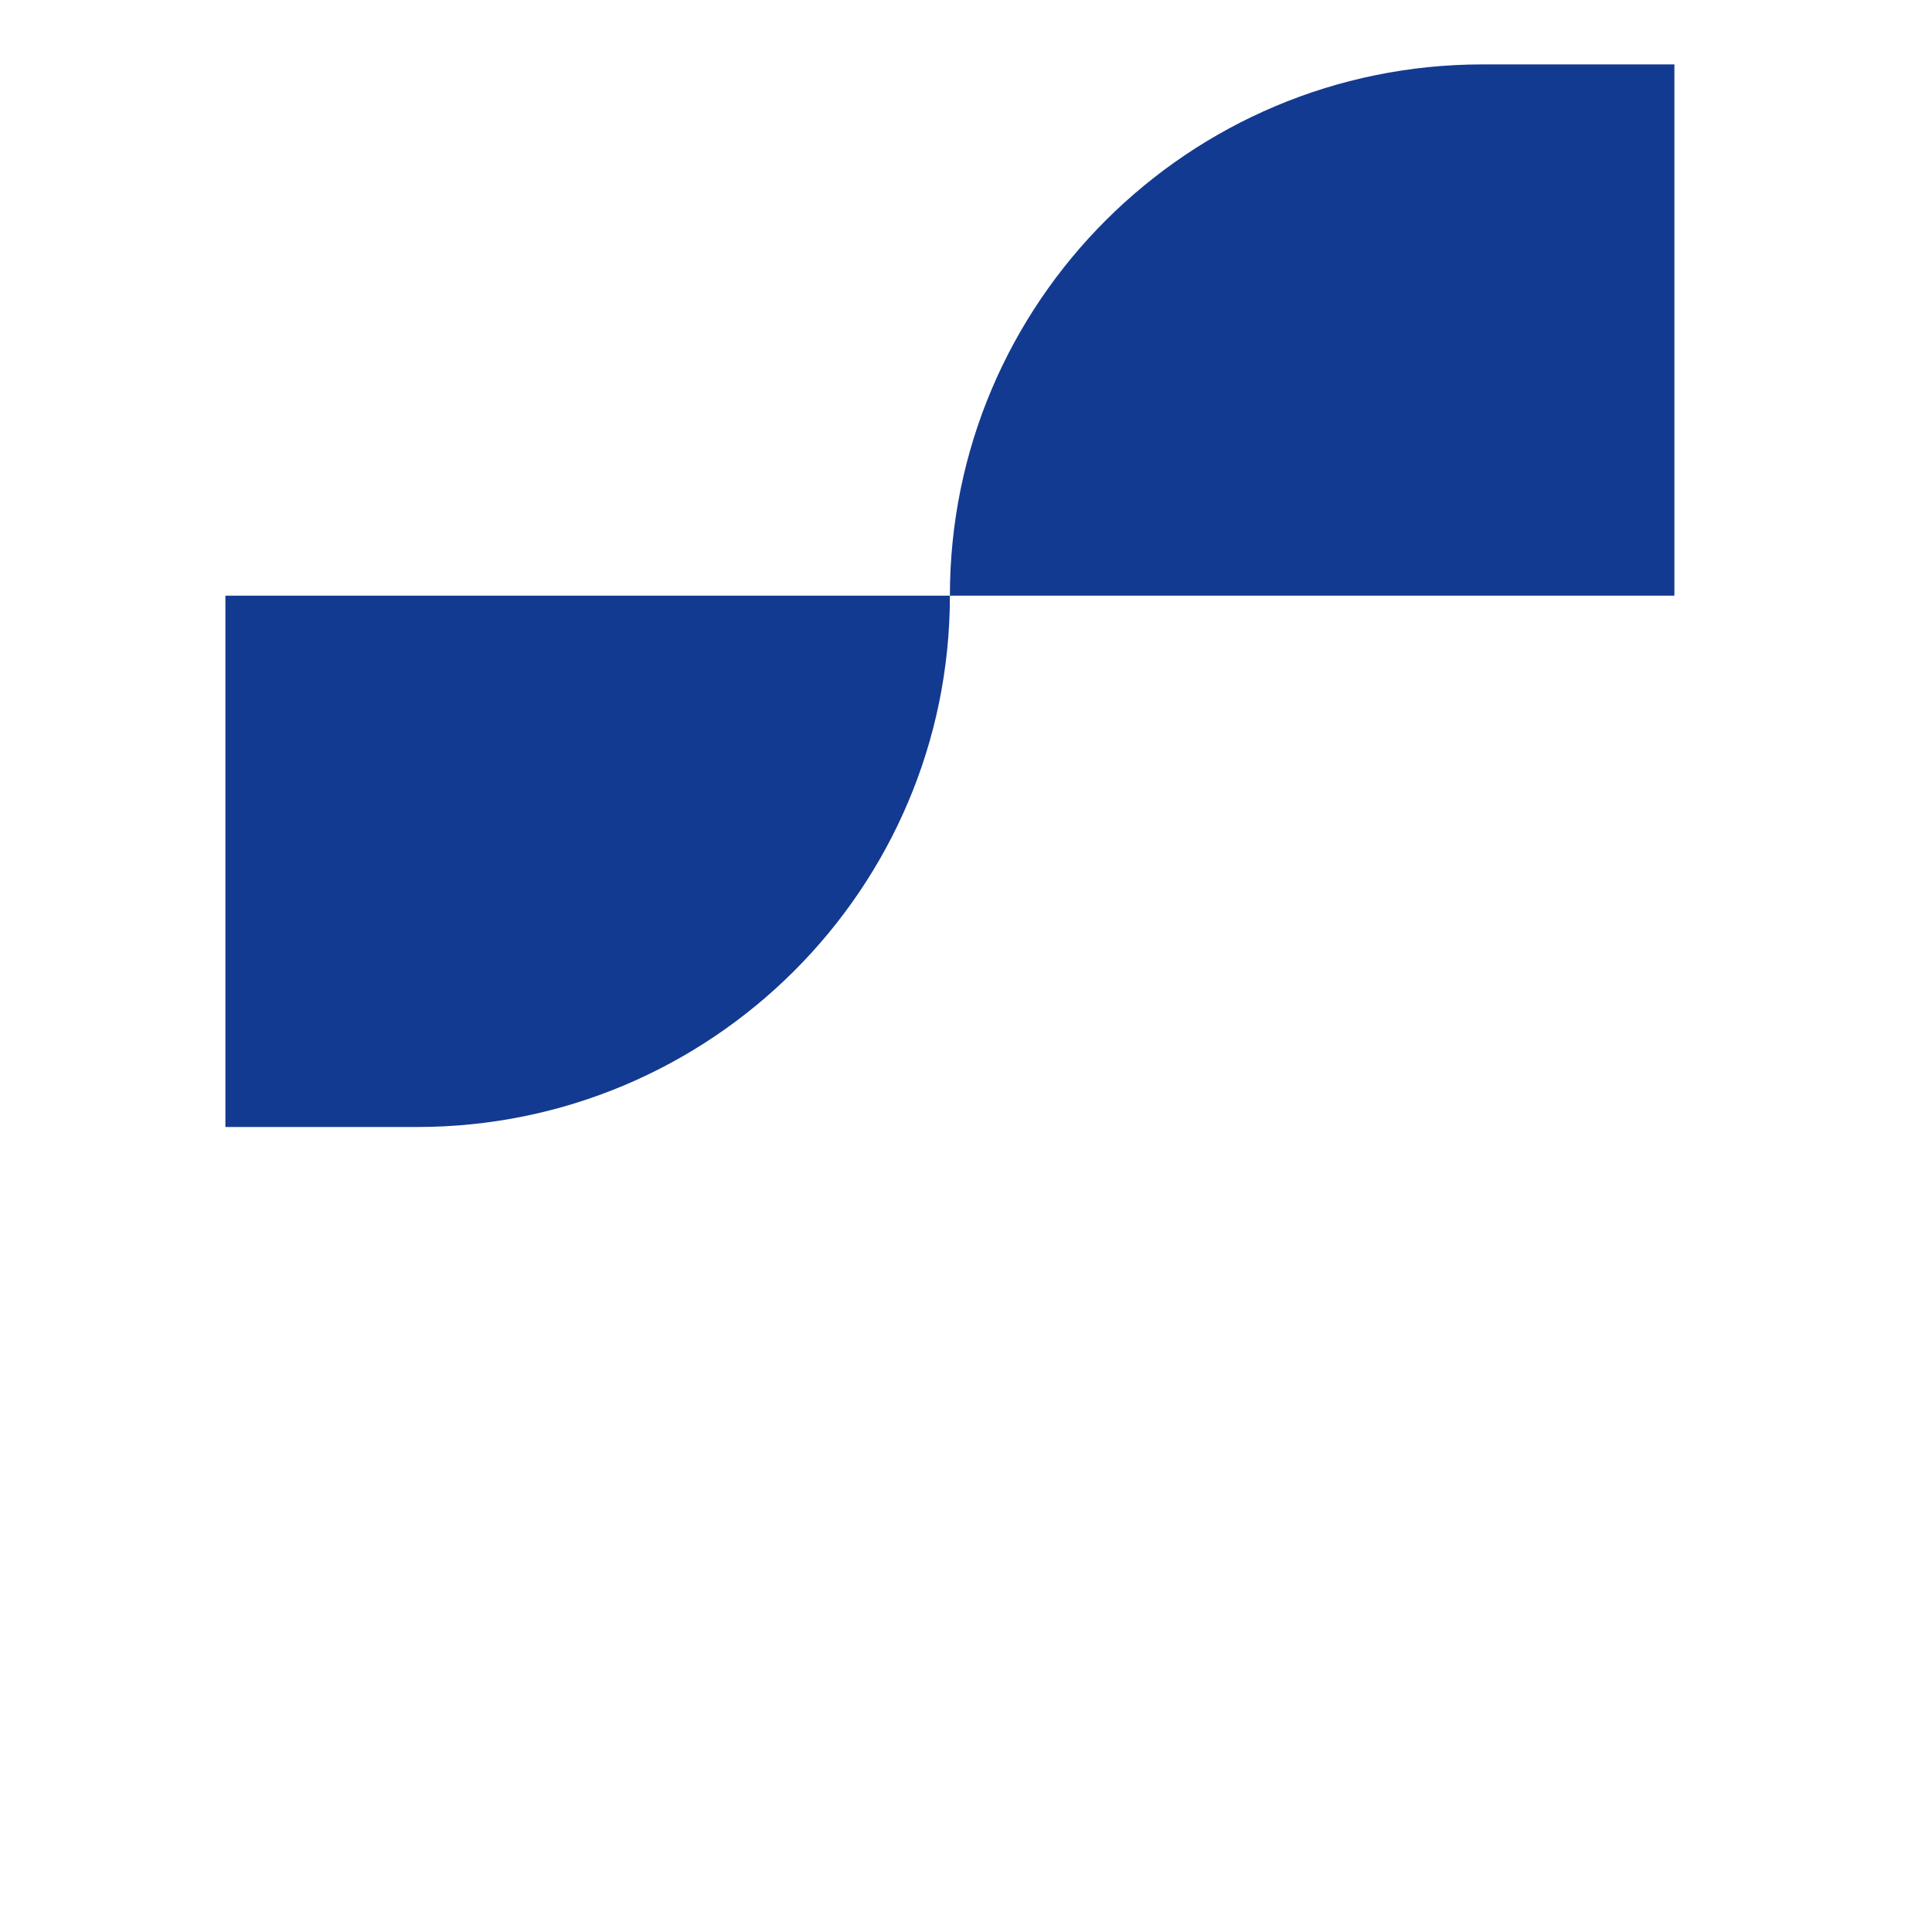 <?xml version="1.0" encoding="UTF-8"?>
<svg xmlns="http://www.w3.org/2000/svg" width="60" height="60" viewBox="0 0 60 60" fill="none">
  <g clip-path="url(#clip0_419_295)">
    <path d="M52 2V18.5H29.5C29.5 9.393 36.914 2 46.047 2H52Z" fill="#133A91"></path>
    <path d="M7 35V18.5H29.5C29.5 27.607 22.086 35 12.953 35H7Z" fill="#133A91"></path>
  </g>
  <defs>
    <clipPath id="clip0_419_295">
      <rect width="45" height="45" fill="white" transform="translate(7 2)"></rect>
    </clipPath>
  </defs>
</svg>
